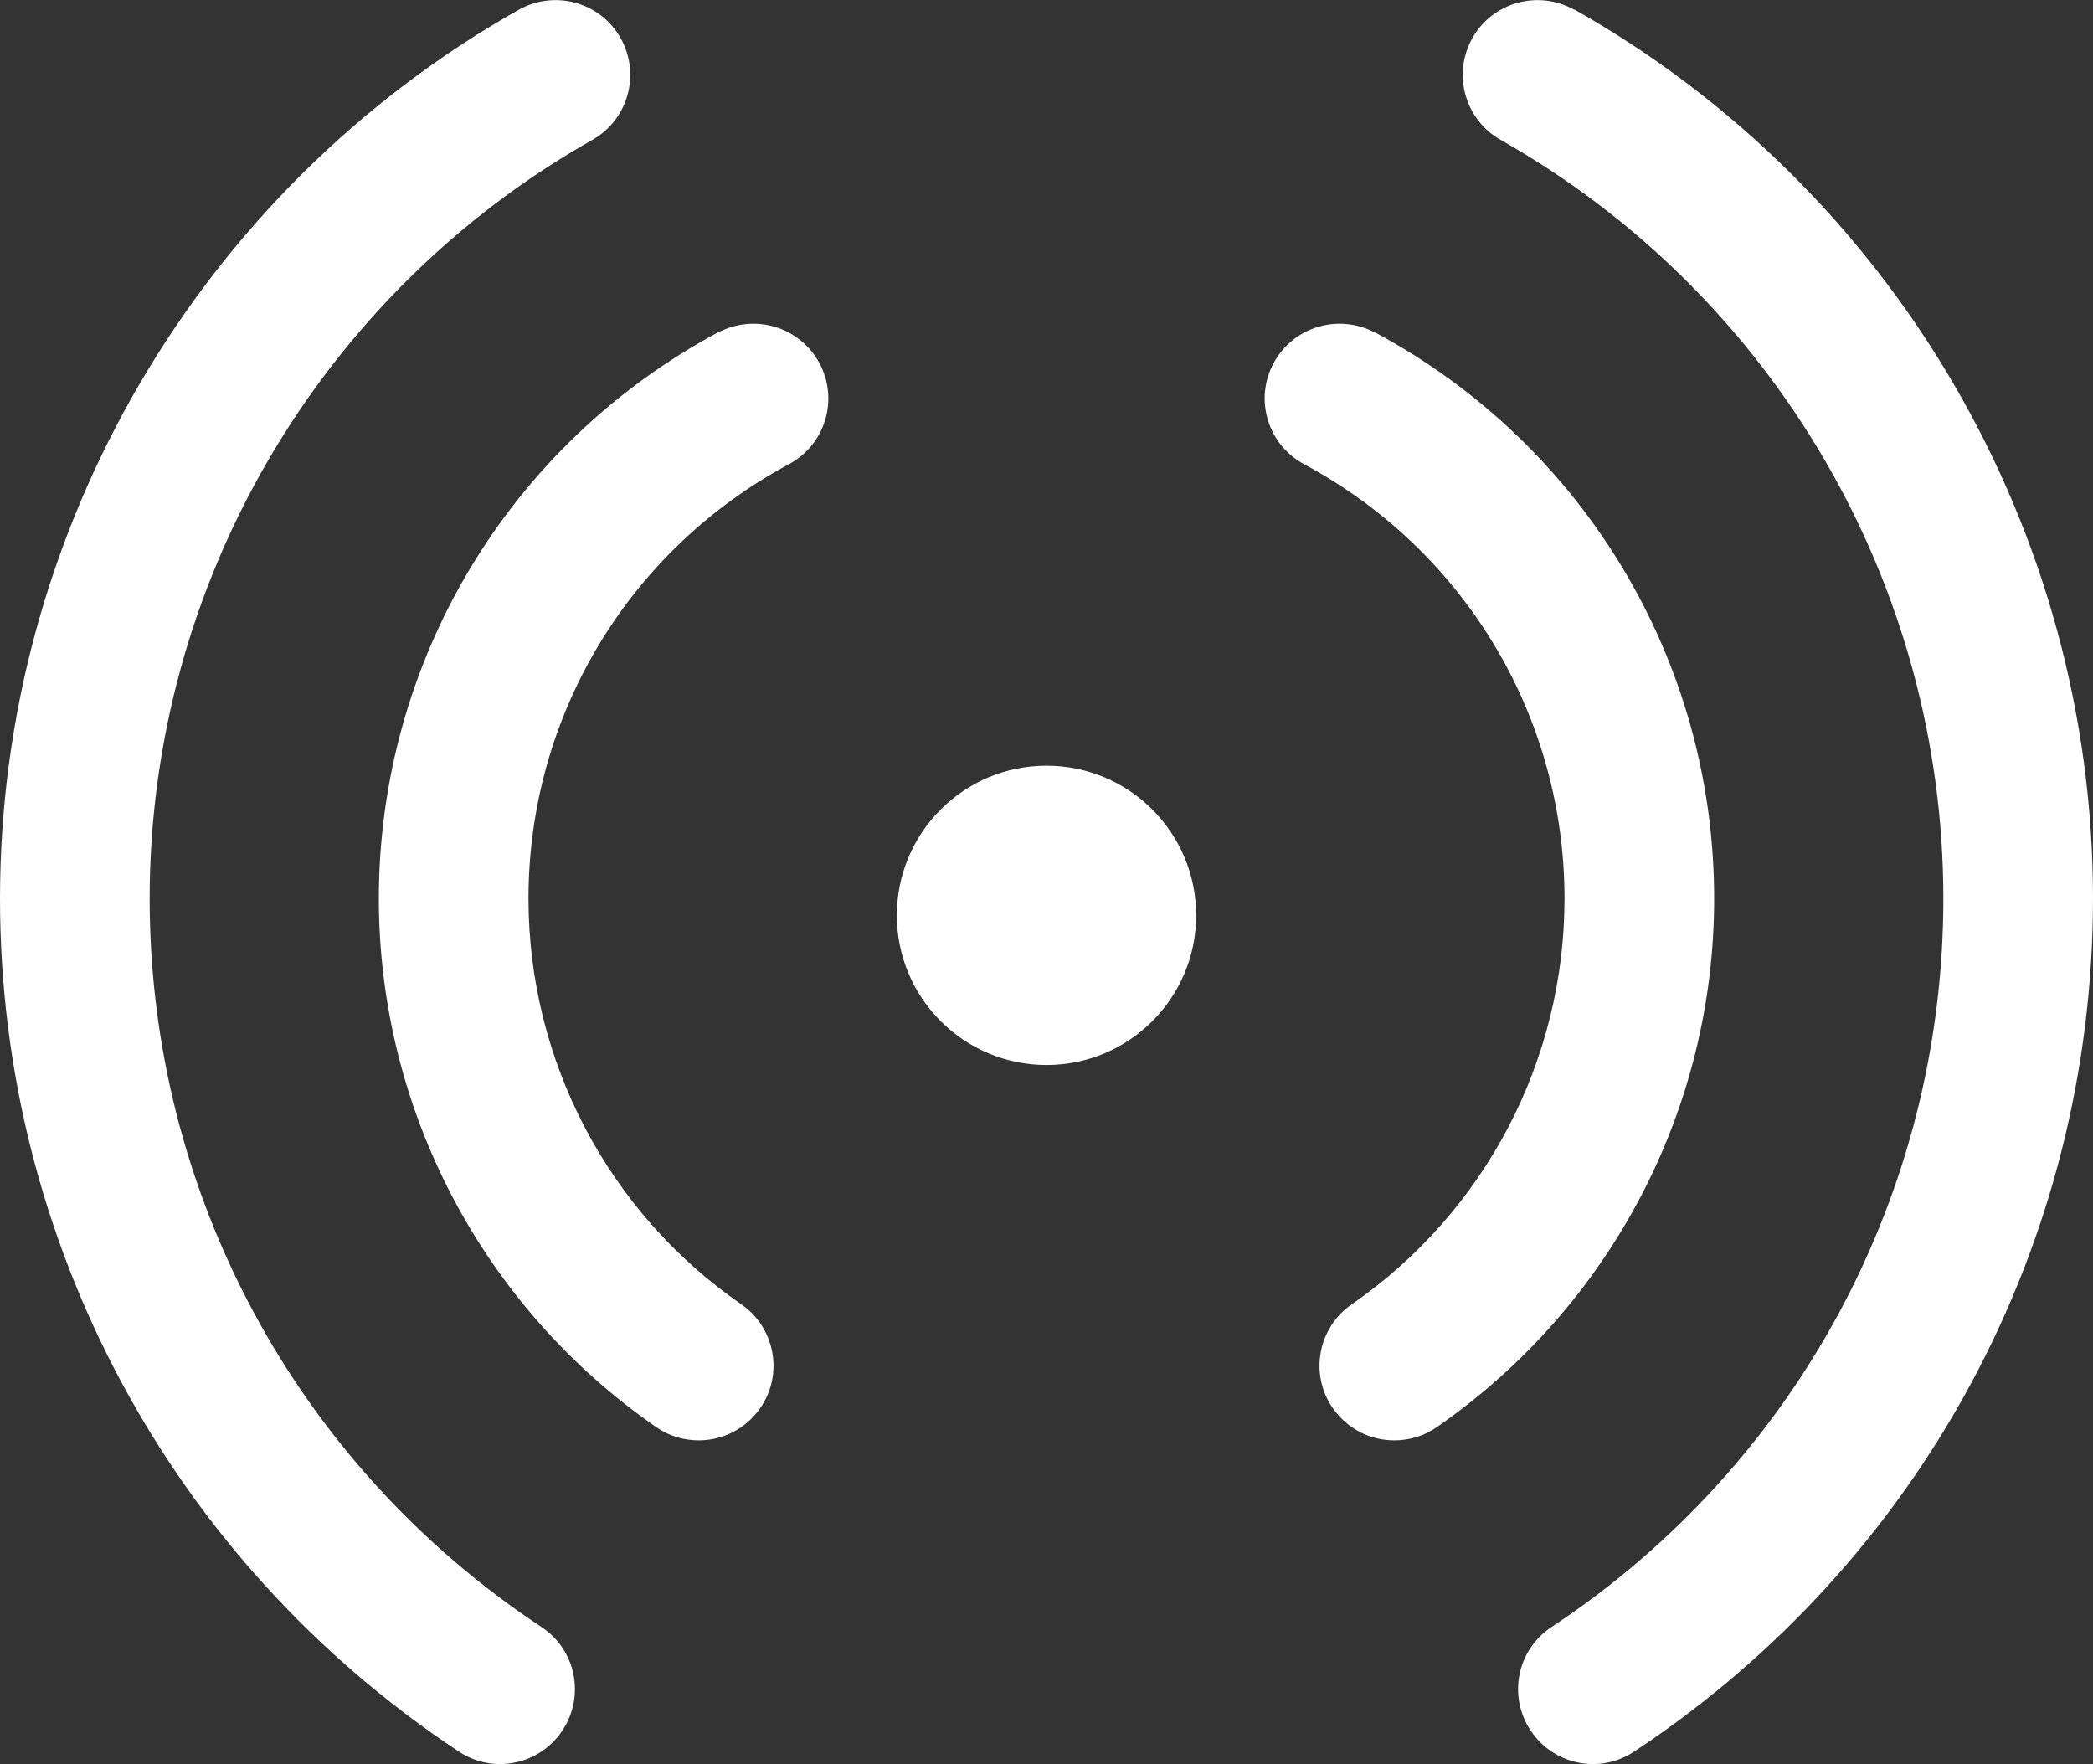 <?xml version="1.0" encoding="UTF-8"?>
<svg id="_图层_2" data-name="图层_2" xmlns="http://www.w3.org/2000/svg" viewBox="0 0 60 50.57">
  <rect x="0" y="0" width="60" height="50.57" fill="#333333" stroke="none"/>
  <defs>
    <style>
      .cls-1 {
        fill: #fff;
      }
    </style>
  </defs>
  <g id="_图层_1-2" data-name="图层_1">
    <g>
      <circle class="cls-1" cx="30" cy="26.24" r="4.29"/>
      <g>
        <path class="cls-1" d="M39.41,9.53c-1.05-.55-2.34-.16-2.9.88-.56,1.04-.17,2.34.88,2.9,4.6,2.47,7.46,7.23,7.46,12.45,0,4.64-2.28,8.99-6.1,11.63-.97.67-1.22,2.01-.54,2.98.42.6,1.08.92,1.76.92.42,0,.85-.12,1.22-.38,4.98-3.45,7.95-9.11,7.95-15.15,0-6.79-3.72-13.01-9.72-16.23Z"/>
        <path class="cls-1" d="M45.13.28c-1.03-.58-2.34-.22-2.92.81-.58,1.03-.22,2.34.81,2.92,7.83,4.43,12.69,12.76,12.69,21.75,0,8.42-4.2,16.23-11.23,20.88-.99.65-1.26,1.98-.6,2.97.41.62,1.09.96,1.79.96.41,0,.82-.12,1.18-.36,8.24-5.45,13.15-14.59,13.15-24.46,0-10.53-5.7-20.3-14.87-25.48Z"/>
      </g>
      <g>
        <path class="cls-1" d="M20.59,9.53c1.05-.55,2.34-.16,2.9.88.56,1.04.17,2.34-.88,2.9-4.6,2.47-7.46,7.23-7.46,12.45,0,4.64,2.28,8.99,6.1,11.63.97.67,1.22,2.01.54,2.98-.42.6-1.08.92-1.76.92-.42,0-.85-.12-1.22-.38-4.98-3.45-7.95-9.11-7.95-15.15,0-6.79,3.72-13.01,9.72-16.23Z"/>
        <path class="cls-1" d="M14.87.28c1.03-.58,2.34-.22,2.92.81.58,1.03.22,2.34-.81,2.92-7.83,4.43-12.69,12.76-12.69,21.75,0,8.42,4.2,16.23,11.23,20.88.99.65,1.26,1.98.6,2.97-.41.62-1.09.96-1.79.96-.41,0-.82-.12-1.18-.36C4.92,44.76,0,35.62,0,25.76,0,15.23,5.7,5.46,14.87.28Z"/>
      </g>
    </g>
  </g>
</svg>